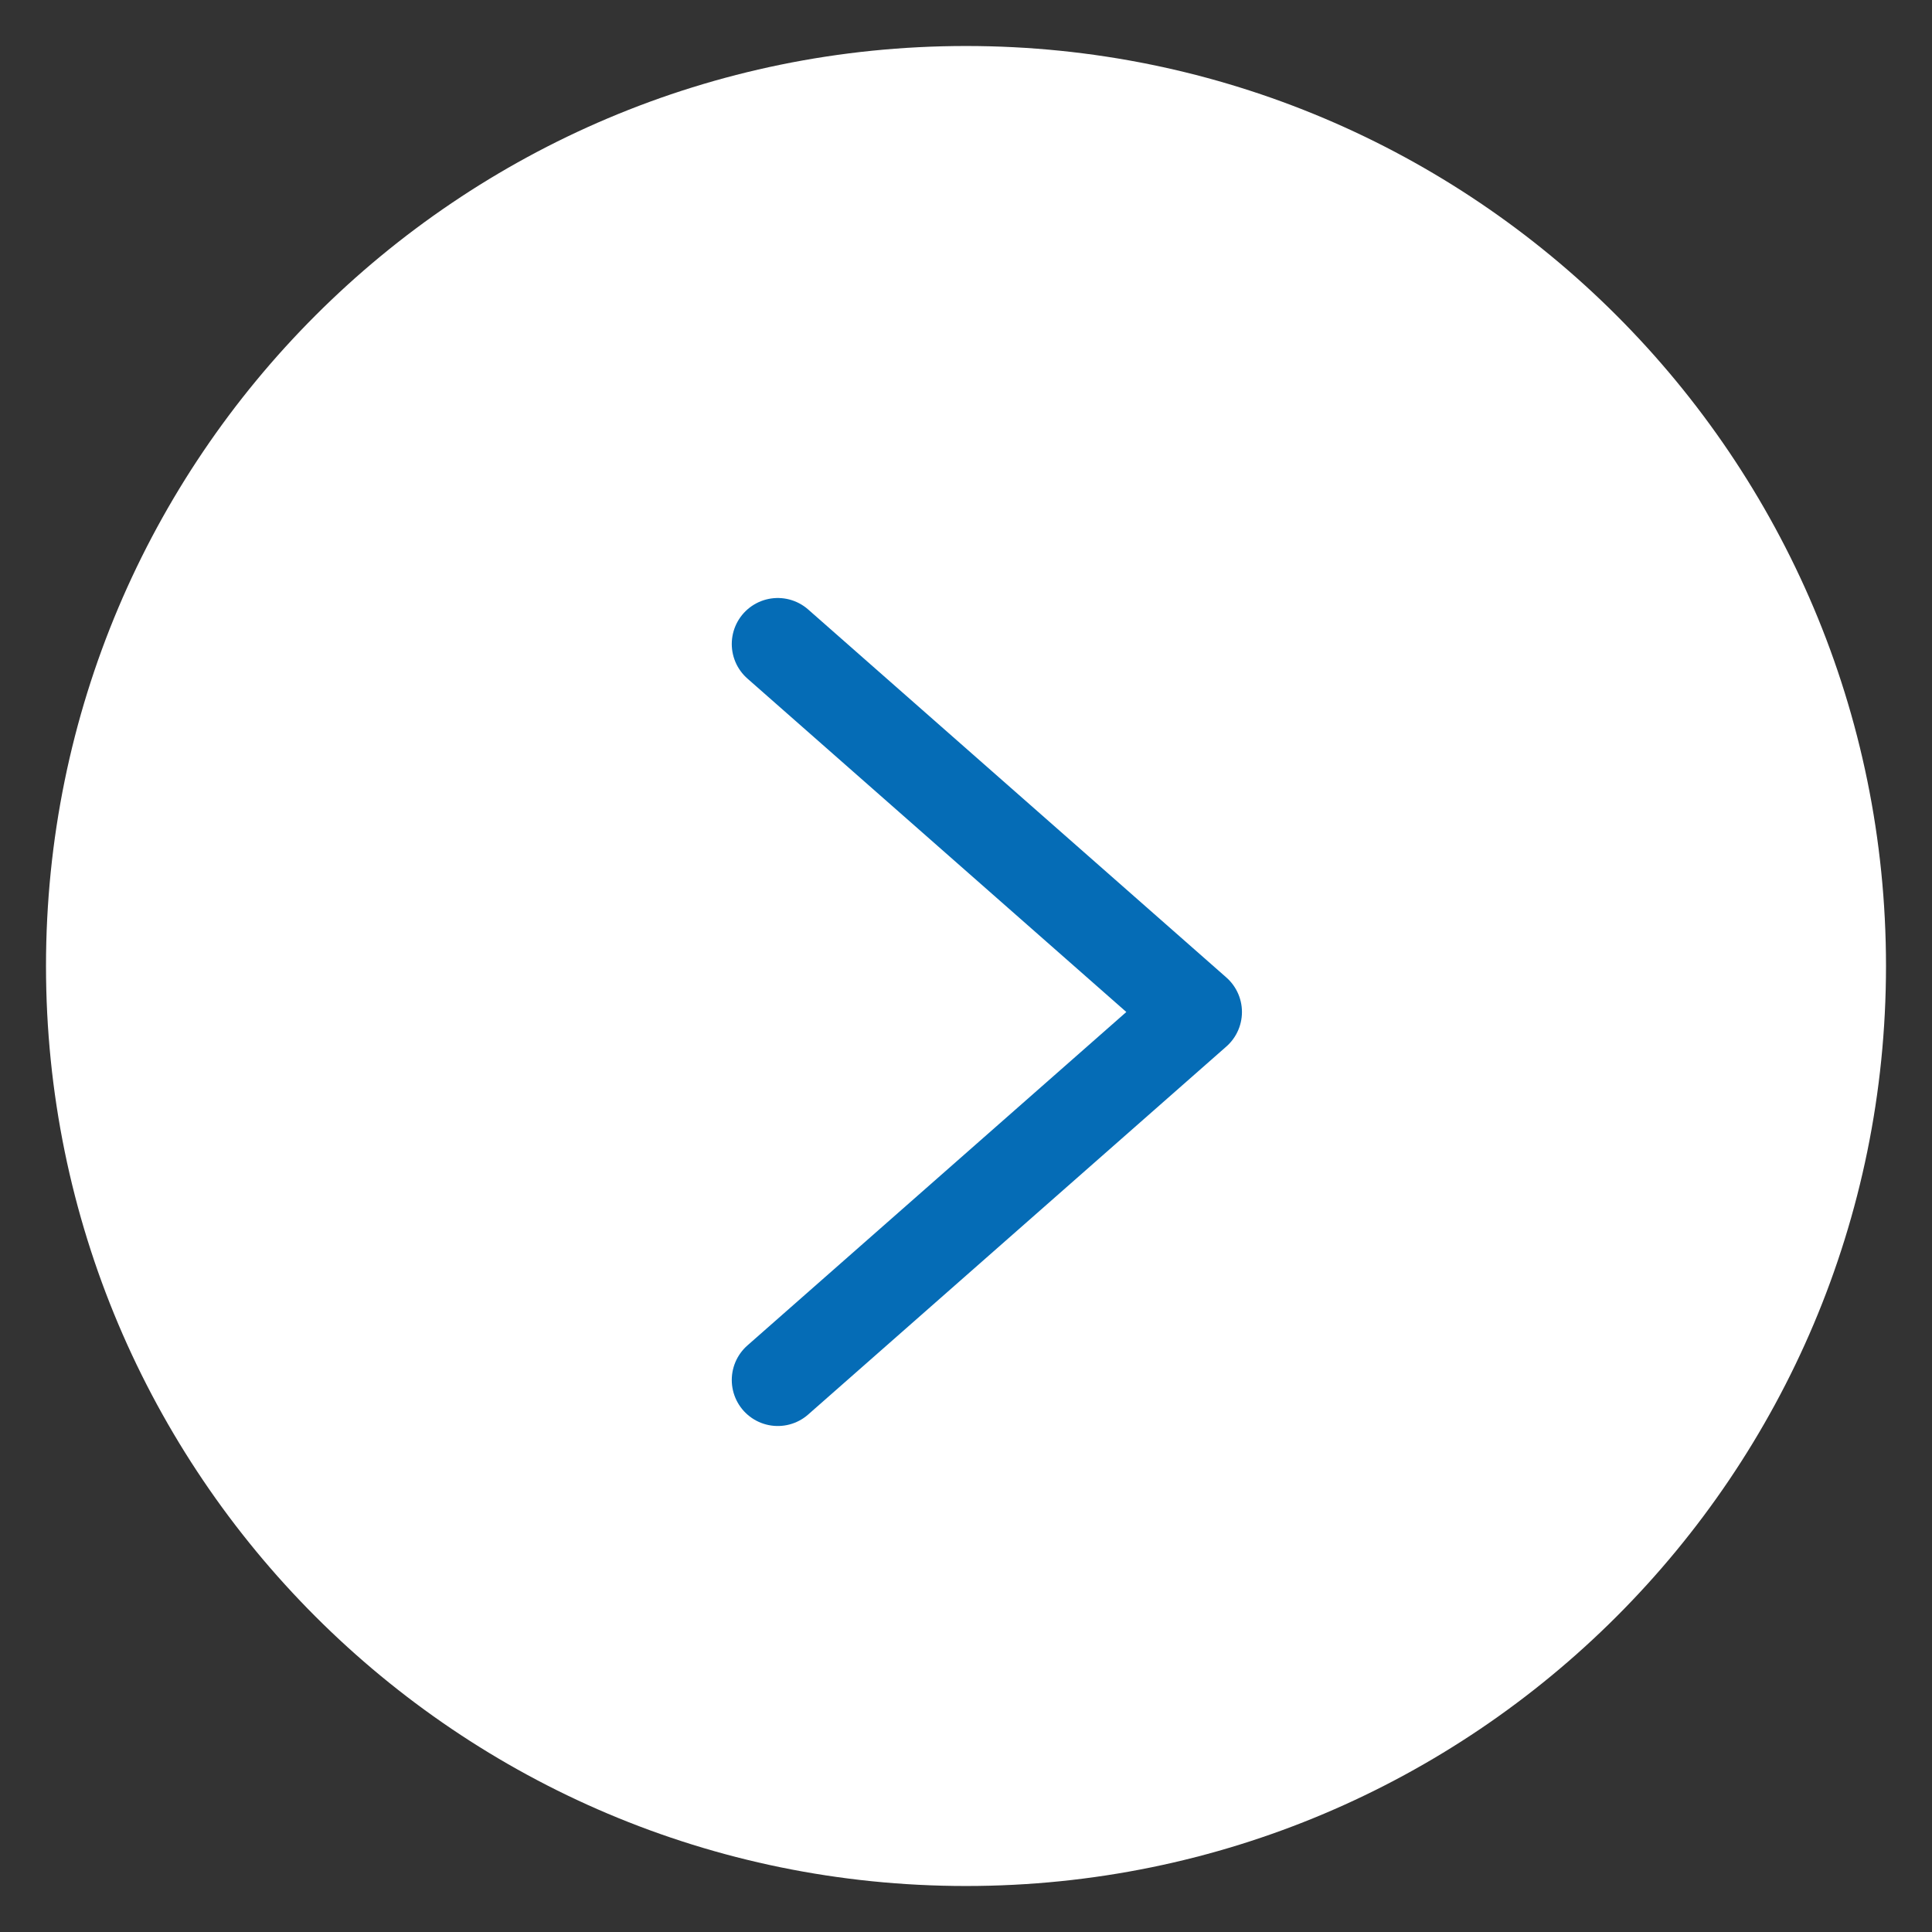 <?xml version="1.0" encoding="utf-8"?>
<svg width="42px" height="42px" viewBox="0 0 42 42" version="1.1" xmlns:xlink="http://www.w3.org/1999/xlink" xmlns="http://www.w3.org/2000/svg">
  <rect x="0" y="0" width="42" height="42" fill="#333333" stroke="none"/>
  <g id="Group-21" transform="translate(1 1)">
    <path d="M20 40C31.046 40 40 31.046 40 20C40 8.954 31.046 0 20 0C8.954 0 0 8.954 0 20C0 31.046 8.954 40 20 40Z" id="Oval" fill="#FFFFFF" fill-rule="evenodd" stroke="none" />
    <path d="M15.908 29L24.999 21L15.908 13" id="Path-4" fill="none" fill-rule="evenodd" stroke="#056CB6" stroke-width="2" stroke-linecap="round" stroke-linejoin="round" />
  </g>
</svg>
